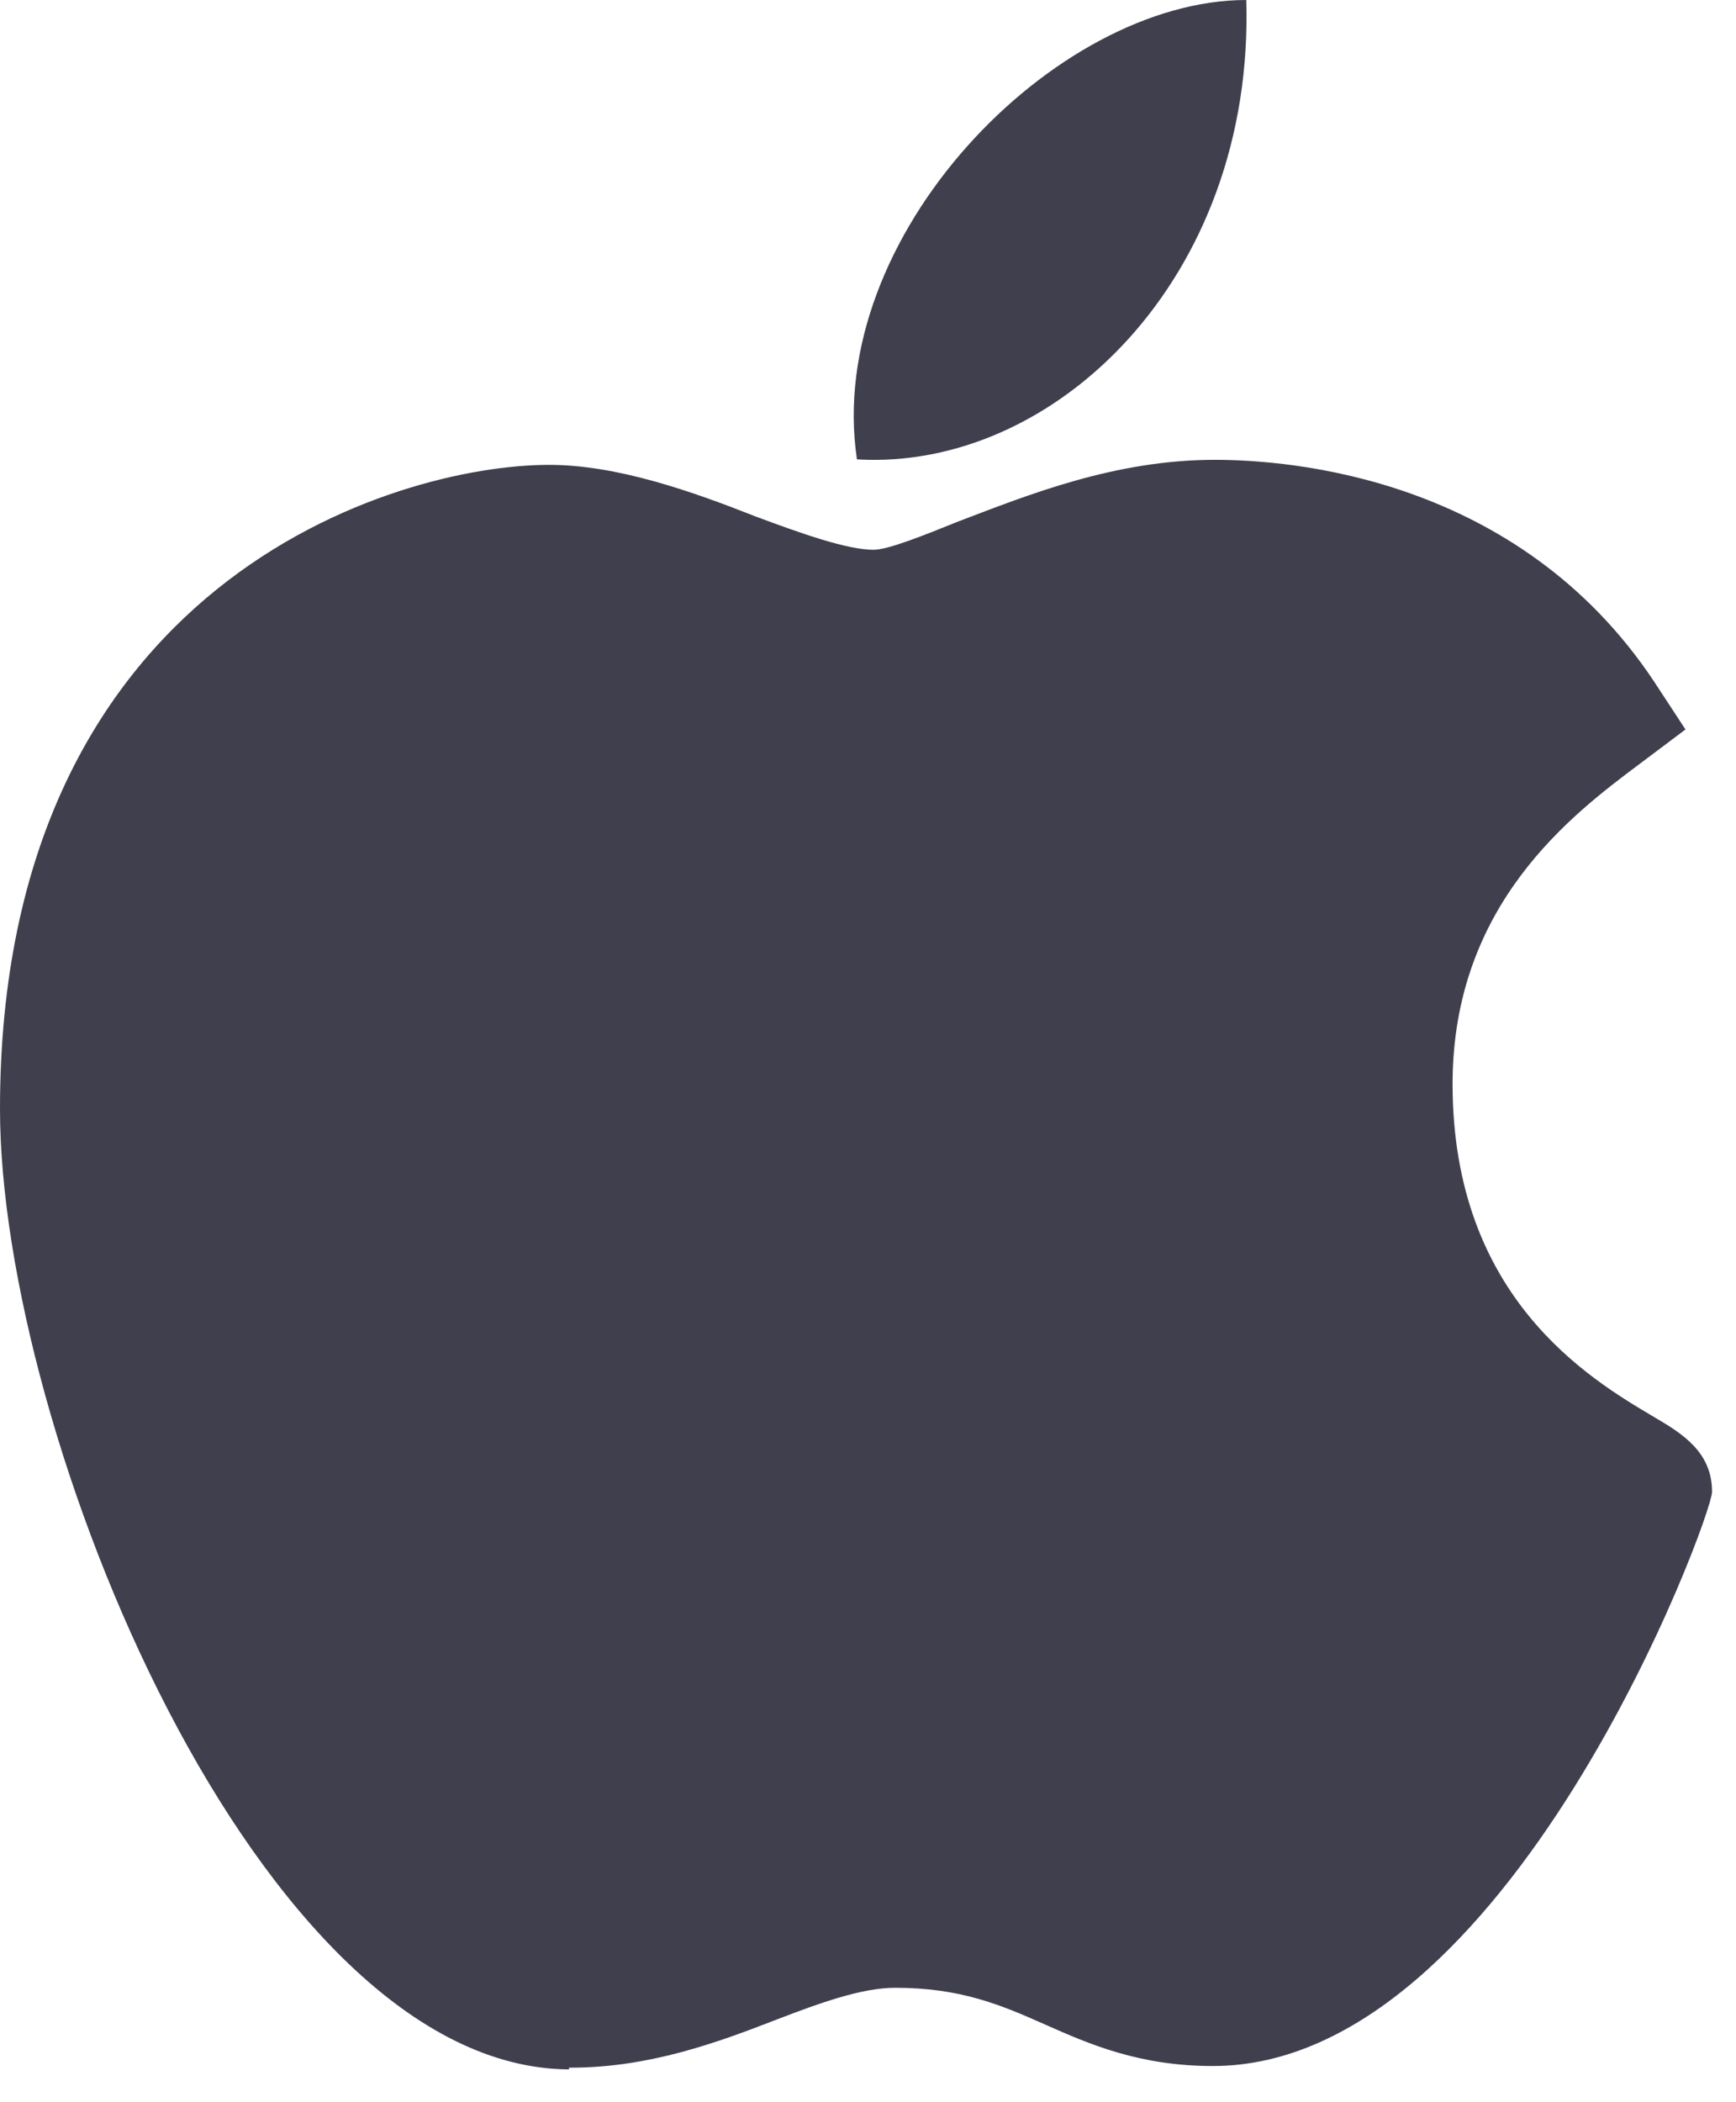 <svg width="19" height="23" viewBox="0 0 19 23" fill="none" xmlns="http://www.w3.org/2000/svg">
<g id="Group">
<path id="Vector" d="M6.228 22.641C2.823 22.622 0 15.666 0 12.133C0 6.361 4.334 5.086 6.009 5.086C6.756 5.086 7.576 5.377 8.268 5.65C8.759 5.833 9.269 6.015 9.56 6.015C9.724 6.015 10.125 5.851 10.489 5.705C11.254 5.414 12.201 5.031 13.294 5.031C14.113 5.031 16.608 5.213 18.101 7.453L18.447 7.981L17.937 8.364C17.209 8.91 15.898 9.893 15.898 11.86C15.898 14.191 17.391 15.083 18.101 15.502C18.411 15.684 18.738 15.885 18.738 16.322C18.738 16.595 16.517 22.604 13.275 22.604C12.474 22.604 11.928 22.368 11.436 22.149C10.944 21.93 10.507 21.748 9.797 21.748C9.433 21.748 8.978 21.912 8.504 22.094C7.849 22.349 7.102 22.622 6.246 22.622H6.228V22.641Z" fill="#403F4D"/>
<path id="Vector_2" d="M13.64 0C13.731 3.041 11.546 5.154 9.379 5.026C9.015 2.586 11.546 0 13.64 0Z" fill="#403F4D"/>
</g>
</svg>
